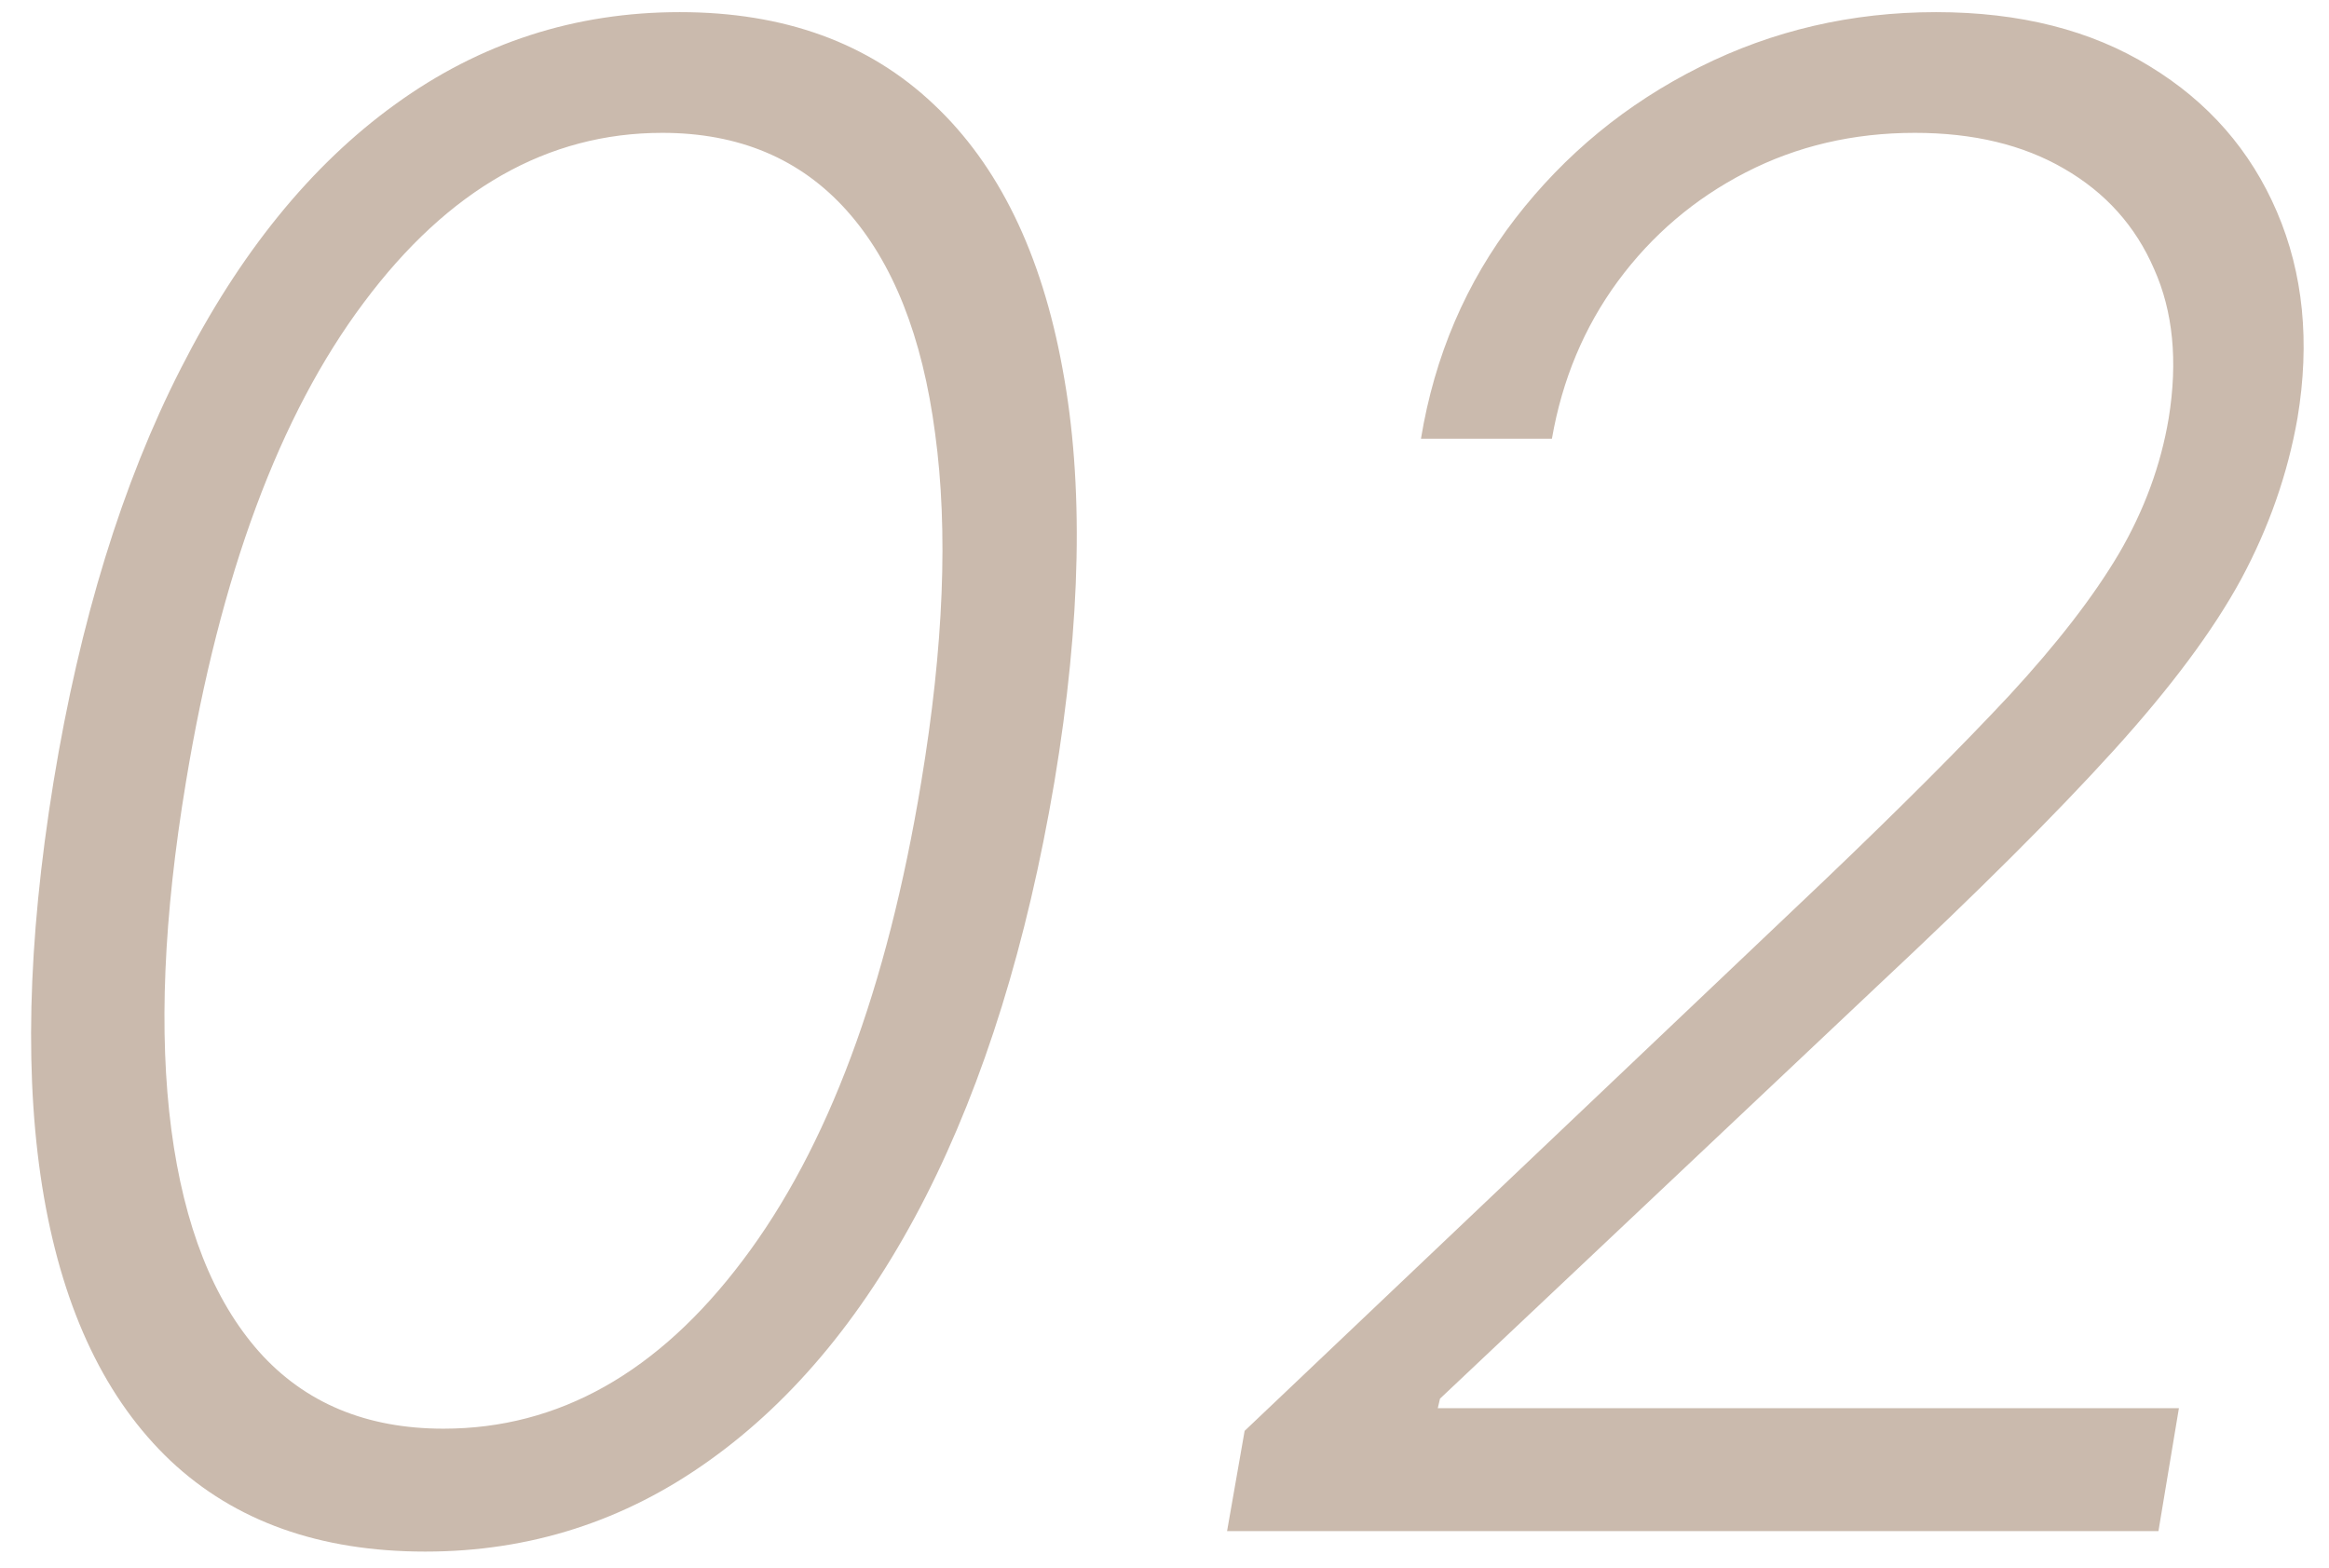 <?xml version="1.0" encoding="UTF-8"?> <svg xmlns="http://www.w3.org/2000/svg" width="52" height="35" viewBox="0 0 52 35" fill="none"> <path d="M9.494 34.64C7.142 34.64 5.247 33.965 3.809 32.614C2.372 31.253 1.43 29.293 0.983 26.734C0.537 24.164 0.607 21.071 1.195 17.455C1.784 13.862 2.731 10.785 4.038 8.226C5.345 5.656 6.94 3.69 8.824 2.329C10.719 0.957 12.837 0.271 15.178 0.271C17.509 0.271 19.398 0.957 20.847 2.329C22.295 3.69 23.253 5.656 23.722 8.226C24.201 10.785 24.141 13.862 23.542 17.455C22.932 21.06 21.974 24.147 20.667 26.717C19.36 29.277 17.754 31.237 15.848 32.598C13.953 33.959 11.835 34.64 9.494 34.64ZM9.902 31.896C12.472 31.896 14.699 30.643 16.583 28.139C18.478 25.634 19.807 22.073 20.569 17.455C21.07 14.439 21.174 11.847 20.879 9.68C20.596 7.513 19.937 5.852 18.903 4.698C17.868 3.543 16.496 2.966 14.786 2.966C12.227 2.966 10.006 4.229 8.122 6.756C6.238 9.271 4.914 12.838 4.152 17.455C3.651 20.472 3.542 23.058 3.825 25.215C4.109 27.371 4.762 29.026 5.786 30.18C6.809 31.324 8.182 31.896 9.902 31.896ZM27.397 34.183L27.789 31.945L40.727 19.661C42.415 18.049 43.792 16.671 44.86 15.528C45.927 14.373 46.743 13.317 47.31 12.359C47.876 11.389 48.246 10.382 48.421 9.337C48.627 8.063 48.519 6.952 48.094 6.004C47.68 5.046 47.01 4.3 46.085 3.766C45.17 3.233 44.059 2.966 42.752 2.966C41.38 2.966 40.122 3.26 38.979 3.848C37.835 4.436 36.883 5.247 36.12 6.282C35.369 7.306 34.879 8.476 34.65 9.794H31.726C32.031 7.943 32.733 6.304 33.833 4.877C34.944 3.44 36.316 2.313 37.95 1.496C39.583 0.679 41.342 0.271 43.226 0.271C45.099 0.271 46.689 0.674 47.996 1.479C49.303 2.274 50.25 3.358 50.838 4.73C51.426 6.102 51.579 7.638 51.296 9.337C51.078 10.578 50.659 11.776 50.038 12.931C49.417 14.074 48.464 15.354 47.179 16.769C45.894 18.185 44.157 19.916 41.968 21.964L32.151 31.226L32.102 31.438H48.649L48.192 34.183H27.397Z" fill="#CABAAD"></path> </svg> 
